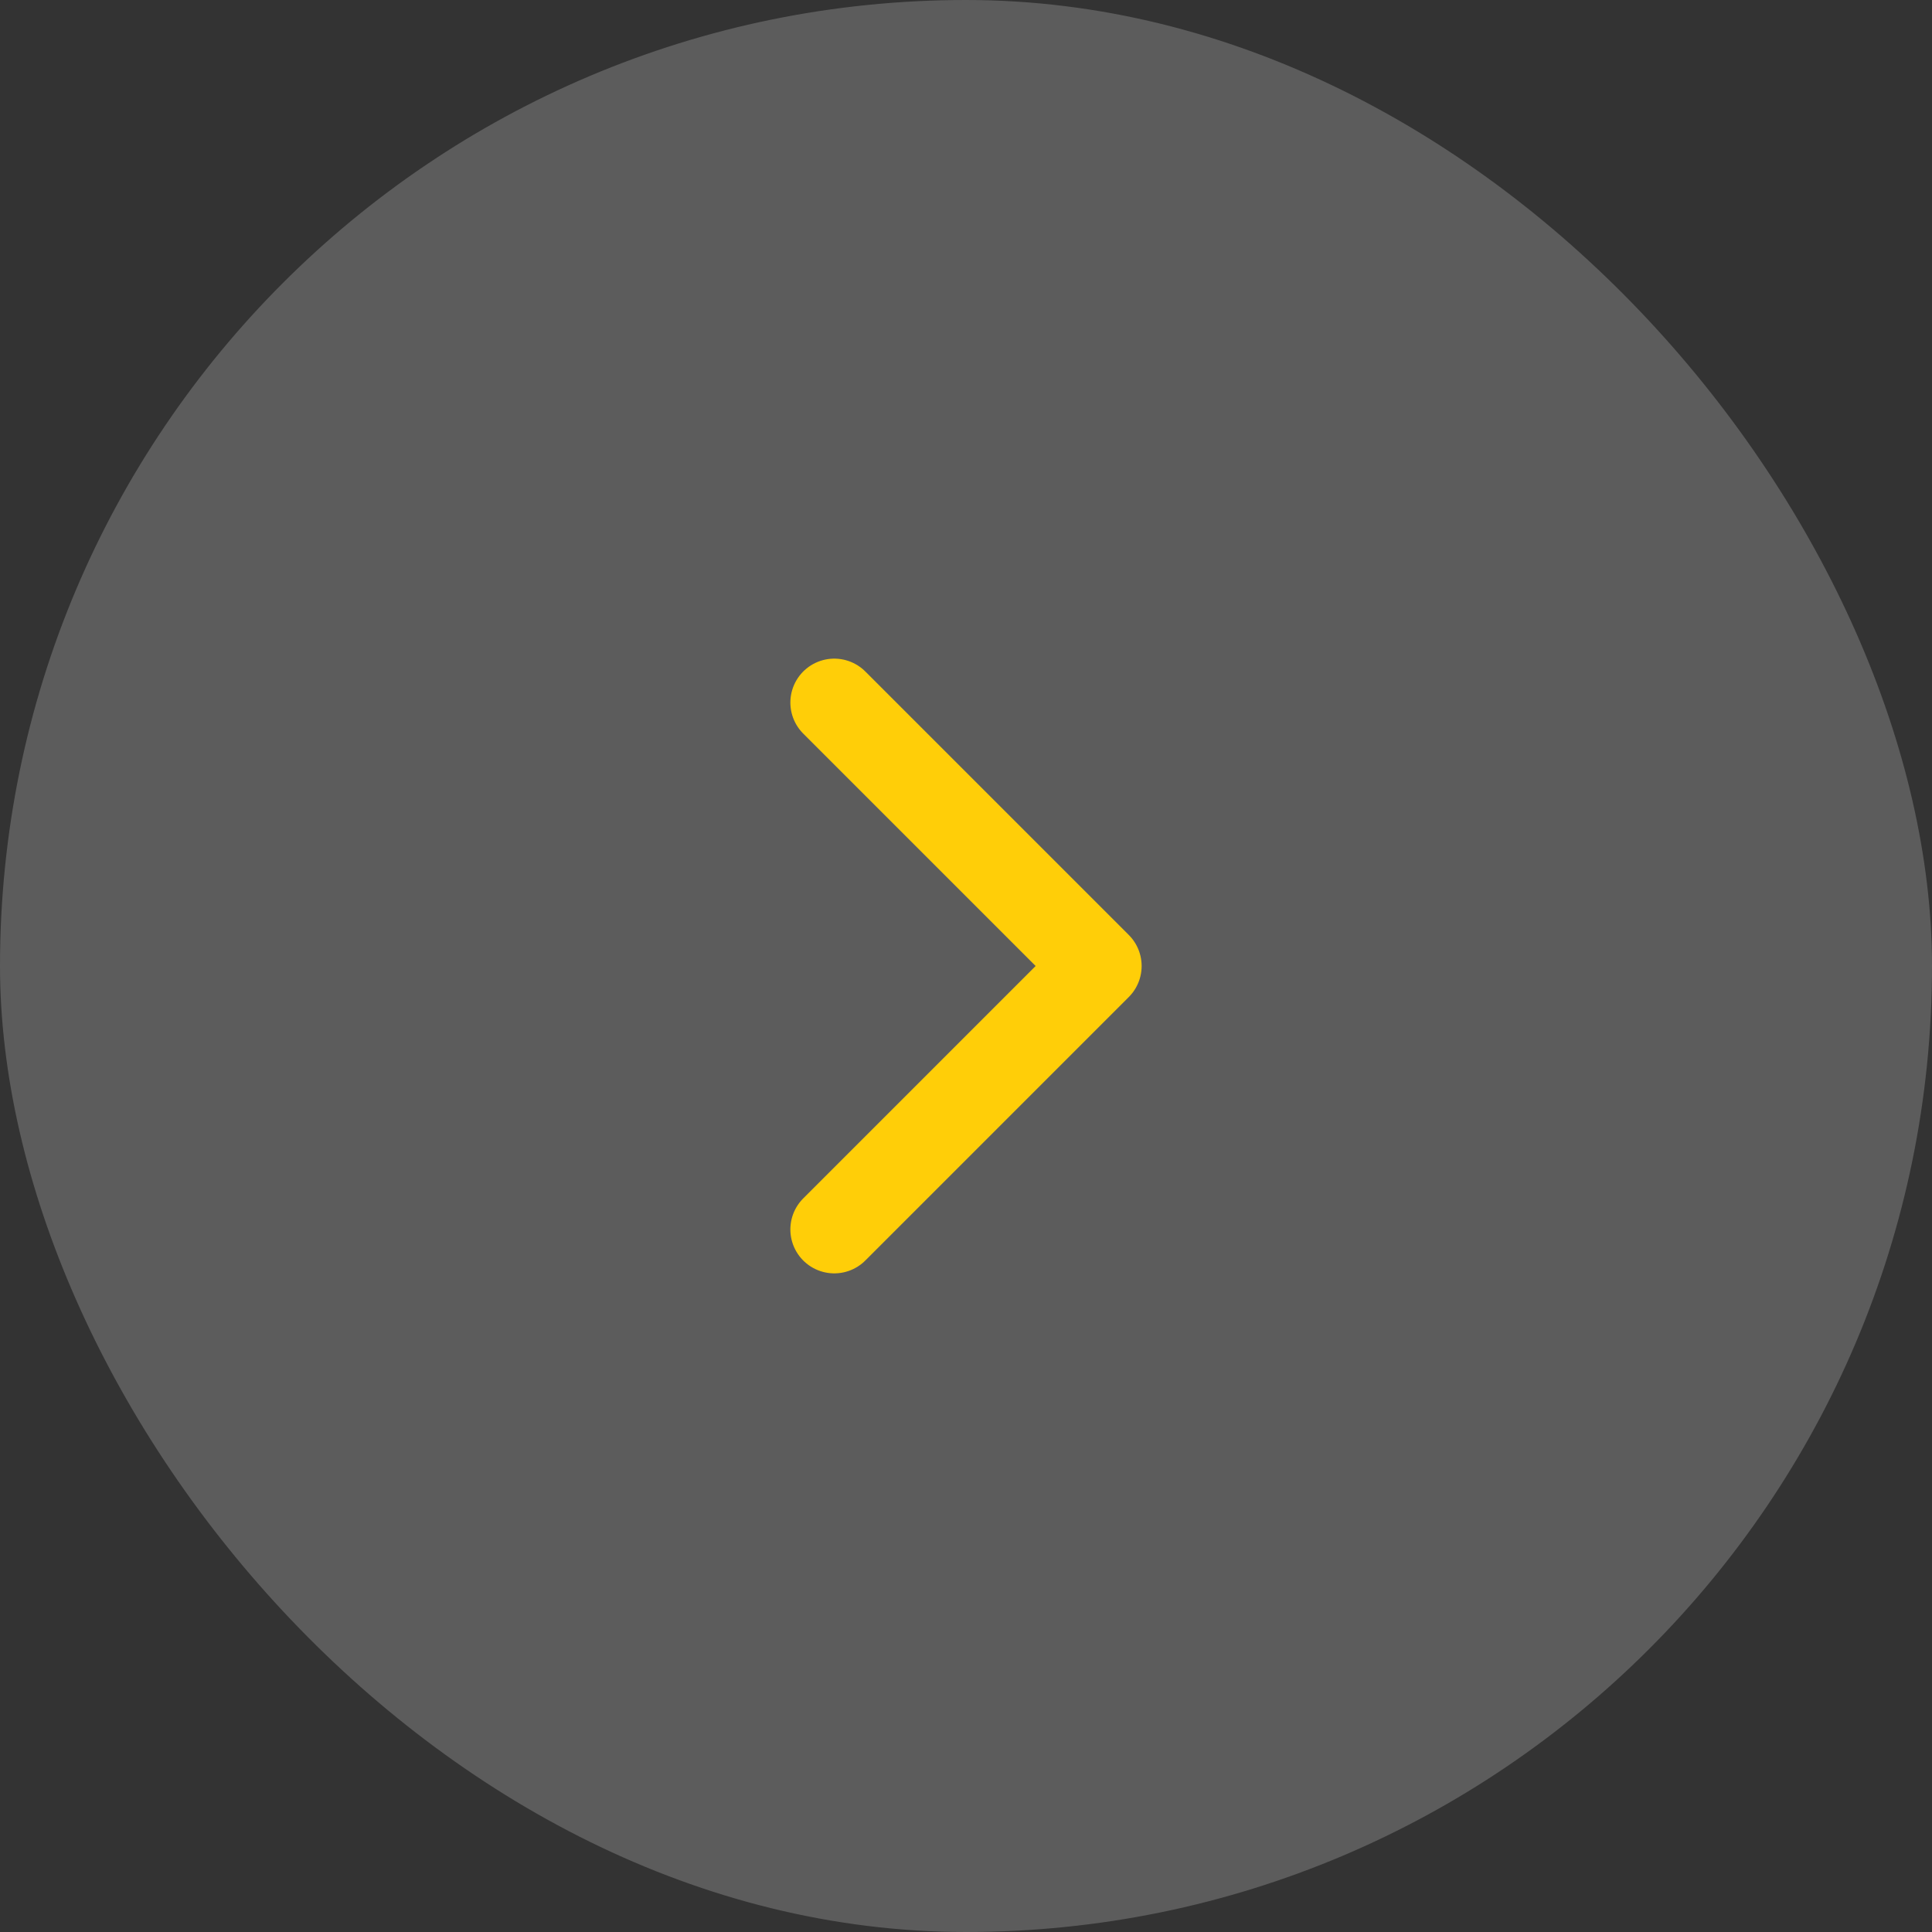 <svg width="44" height="44" viewBox="0 0 44 44" fill="none" xmlns="http://www.w3.org/2000/svg">
<rect x="0" y="0" width="44" height="44" fill="#333333" stroke="none"/>
<rect width="44" height="44" rx="22" fill="white" fill-opacity="0.2"/>
<path d="M19 28L25 22L19 16" stroke="#FFCE08" stroke-width="2" stroke-linecap="round" stroke-linejoin="round"/>
</svg>
